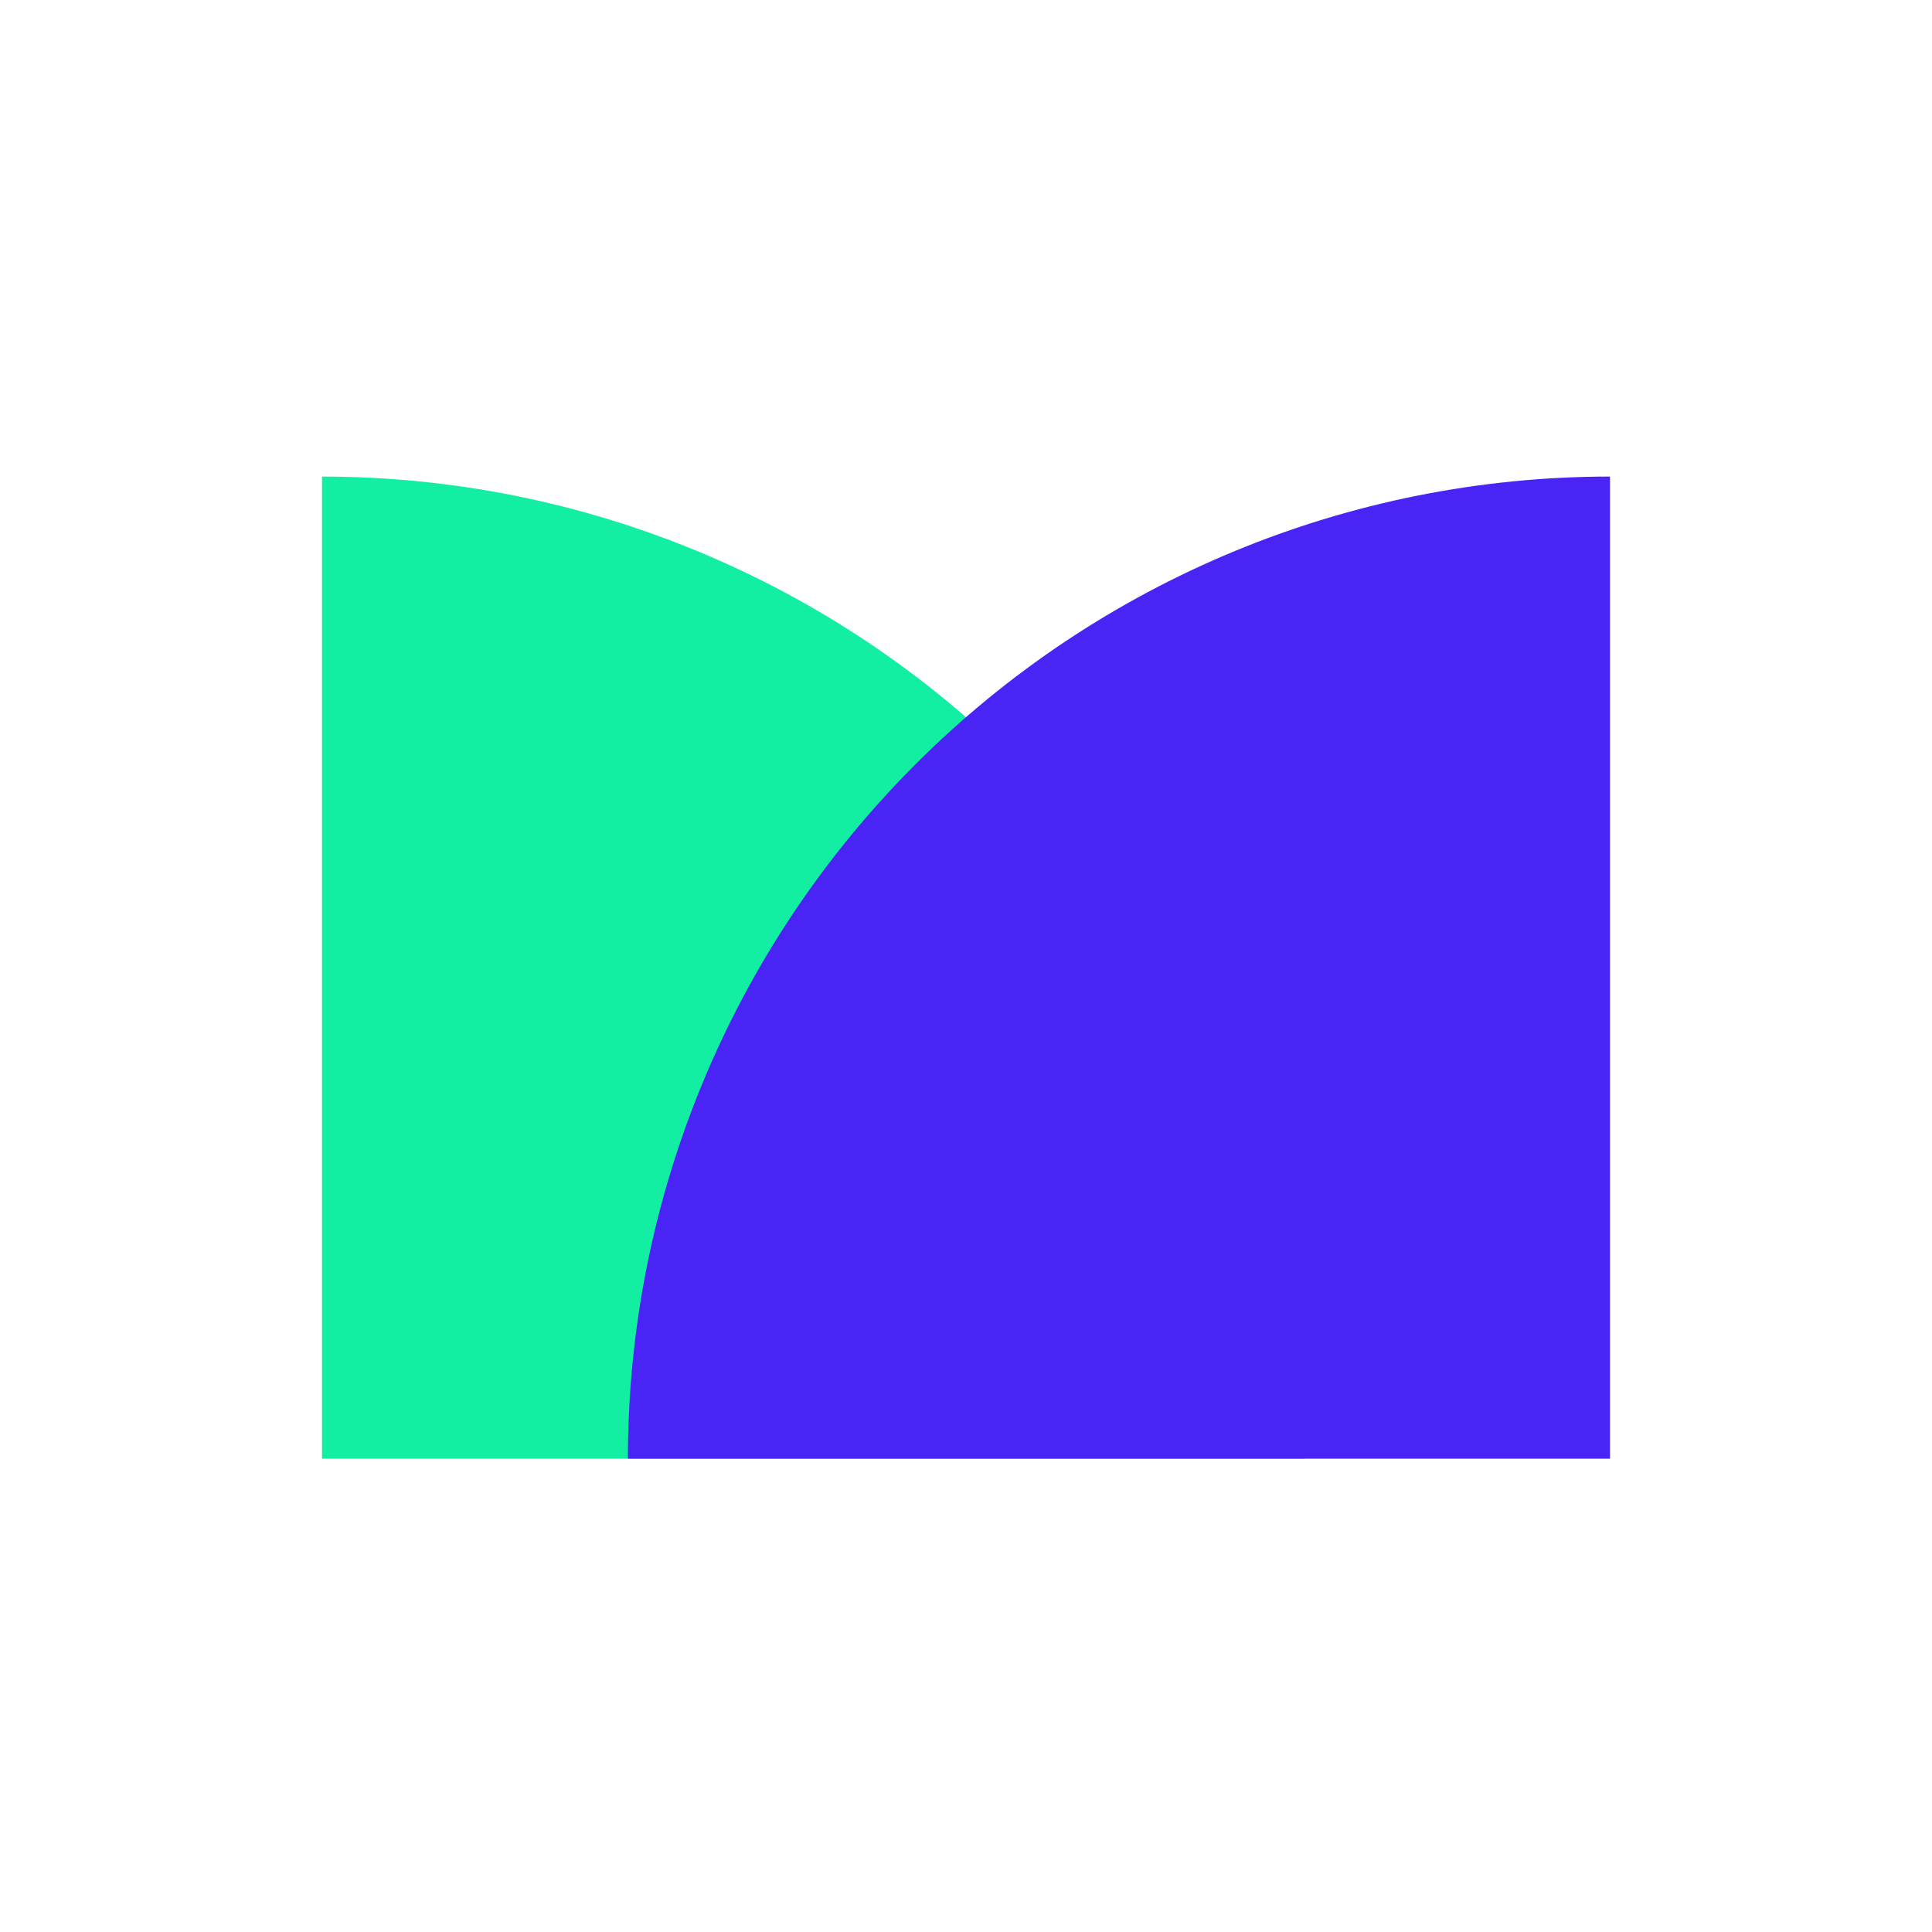 <svg width="600" height="600" viewBox="0 0 600 600" fill="none" xmlns="http://www.w3.org/2000/svg">
<path fill-rule="evenodd" clip-rule="evenodd" d="M405 453C405 372.109 372.866 294.531 315.668 237.332C258.469 180.134 180.891 148 100 148L100 453L405 453Z" fill="#13EFA2"/>
<path fill-rule="evenodd" clip-rule="evenodd" d="M500 453L500 148C419.109 148 341.531 180.134 284.333 237.332C227.134 294.531 195 372.109 195 453L500 453Z" fill="#4A24F5"/>
</svg>
